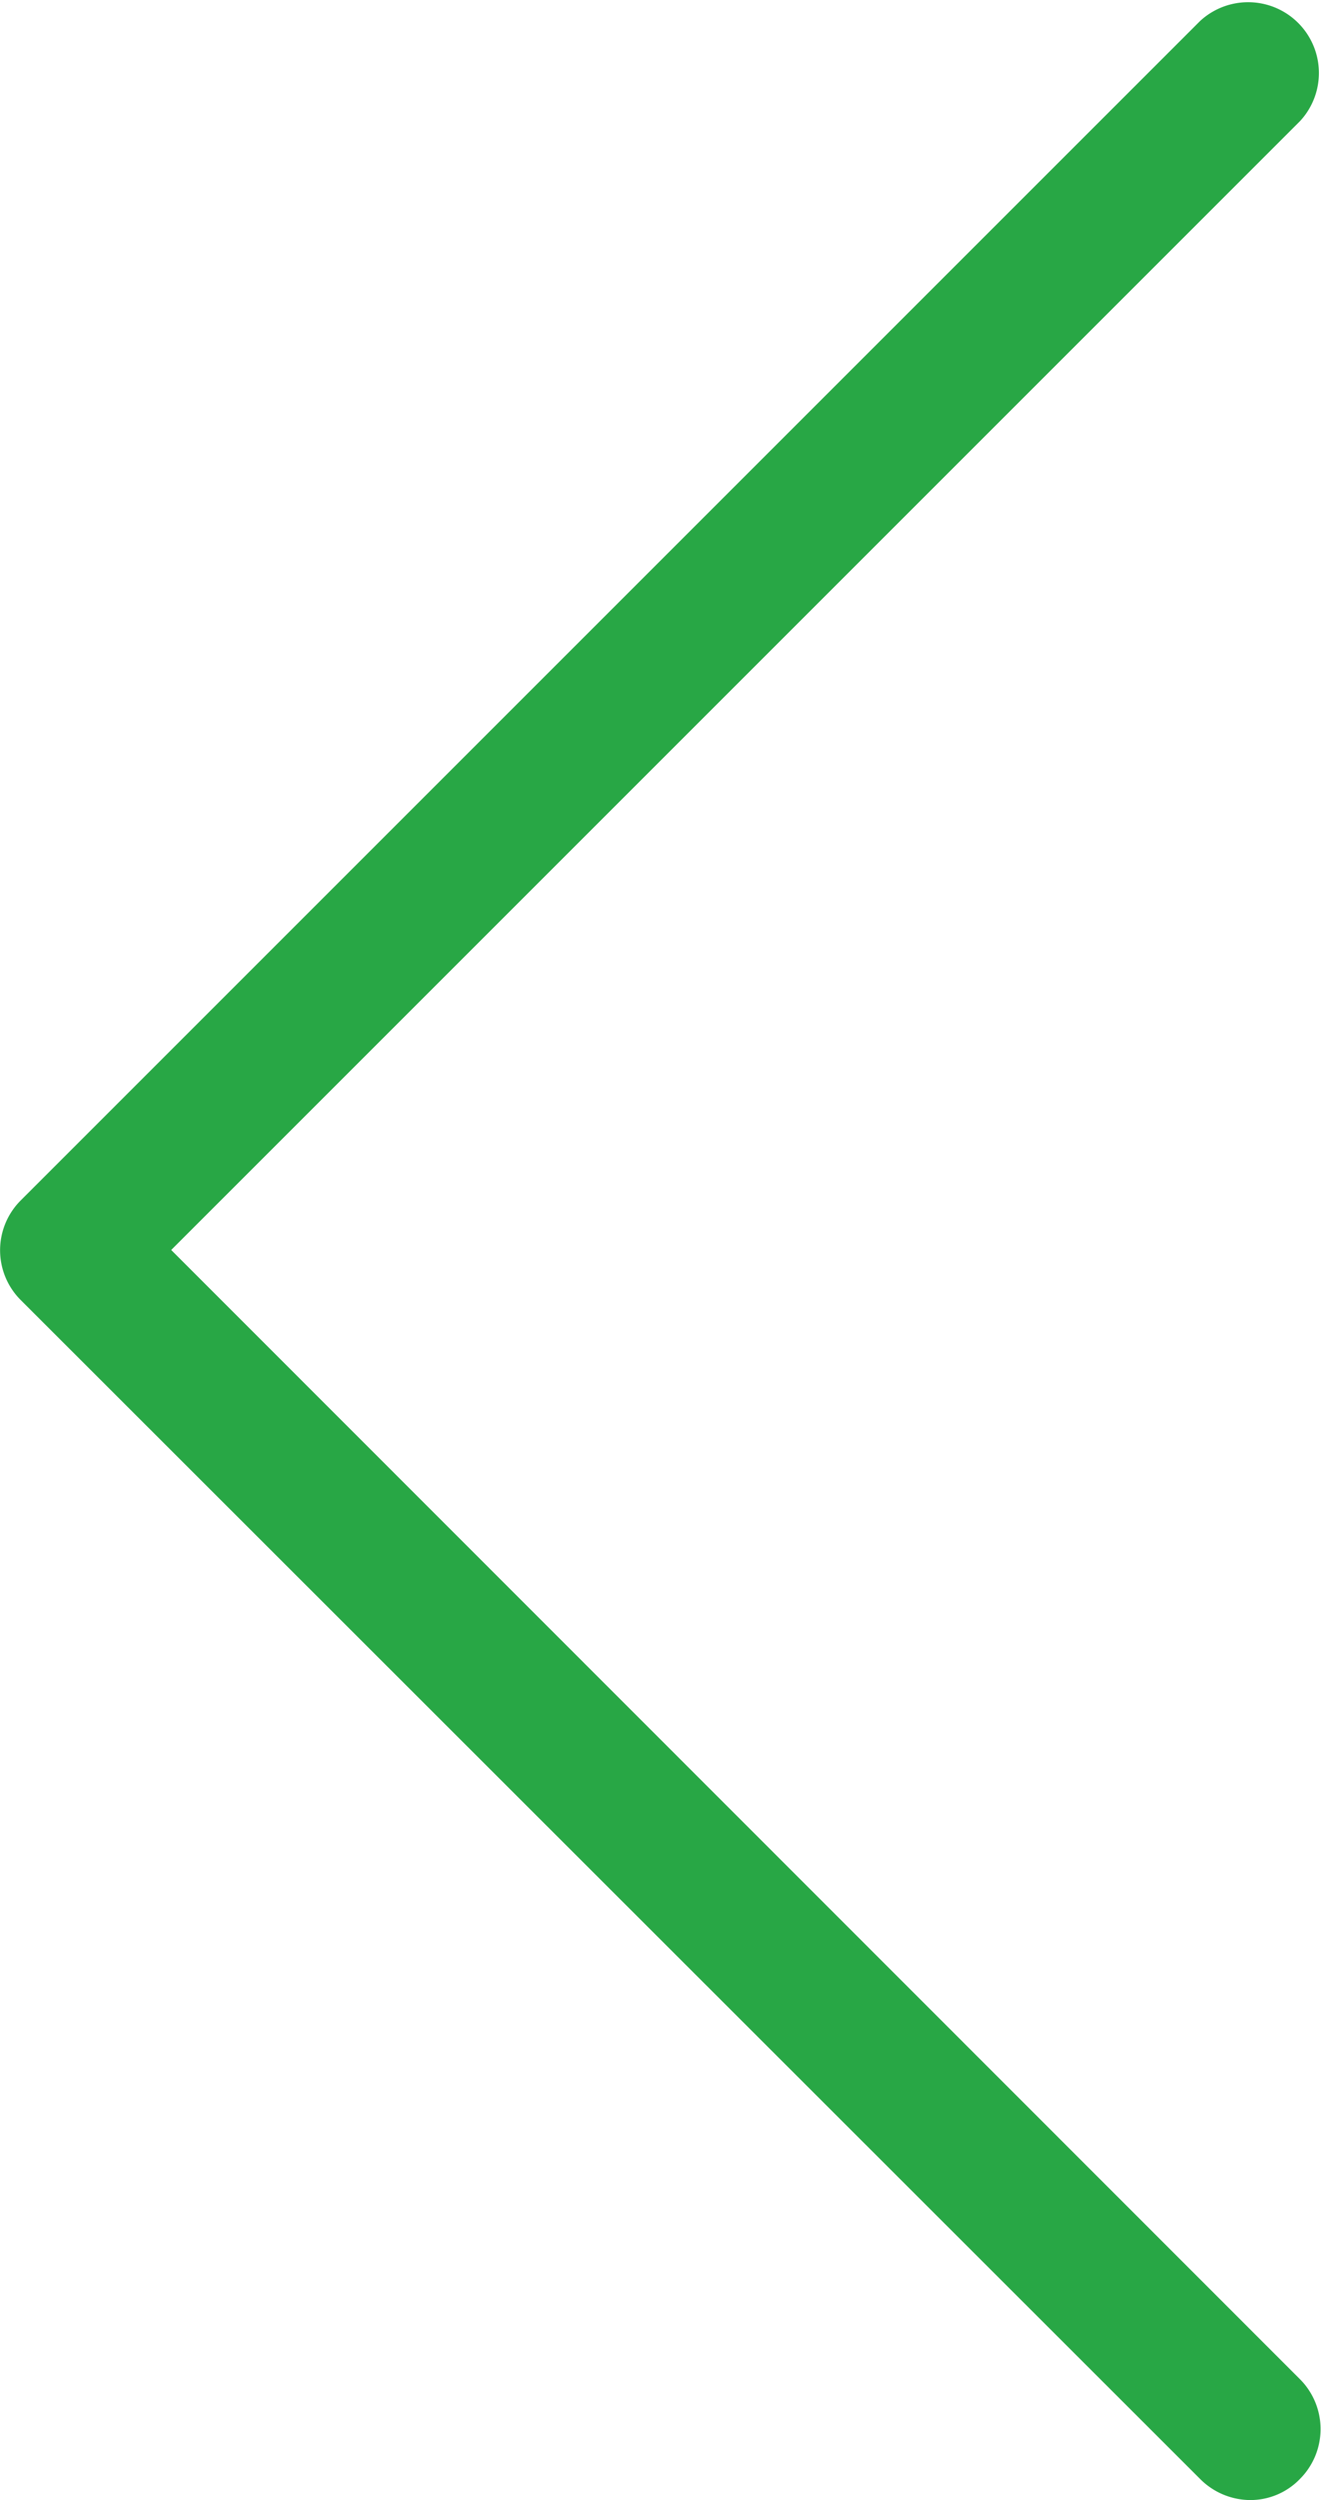<svg id="acb8d492-42ff-4ac3-9958-99bfe616e256" data-name="Capa 1" xmlns="http://www.w3.org/2000/svg" viewBox="0 0 252.15 477.17"><title>arrow_izq</title><path d="M32.68,238.58l215.5-215.5A13.51,13.51,0,0,0,229.08,4L4,229.08a13.44,13.44,0,0,0,0,19.1l225.1,225a13.59,13.59,0,0,0,9.5,4,13.13,13.13,0,0,0,9.5-4,13.48,13.48,0,0,0,0-19.1Z" style="fill:#28a745"/></svg>
